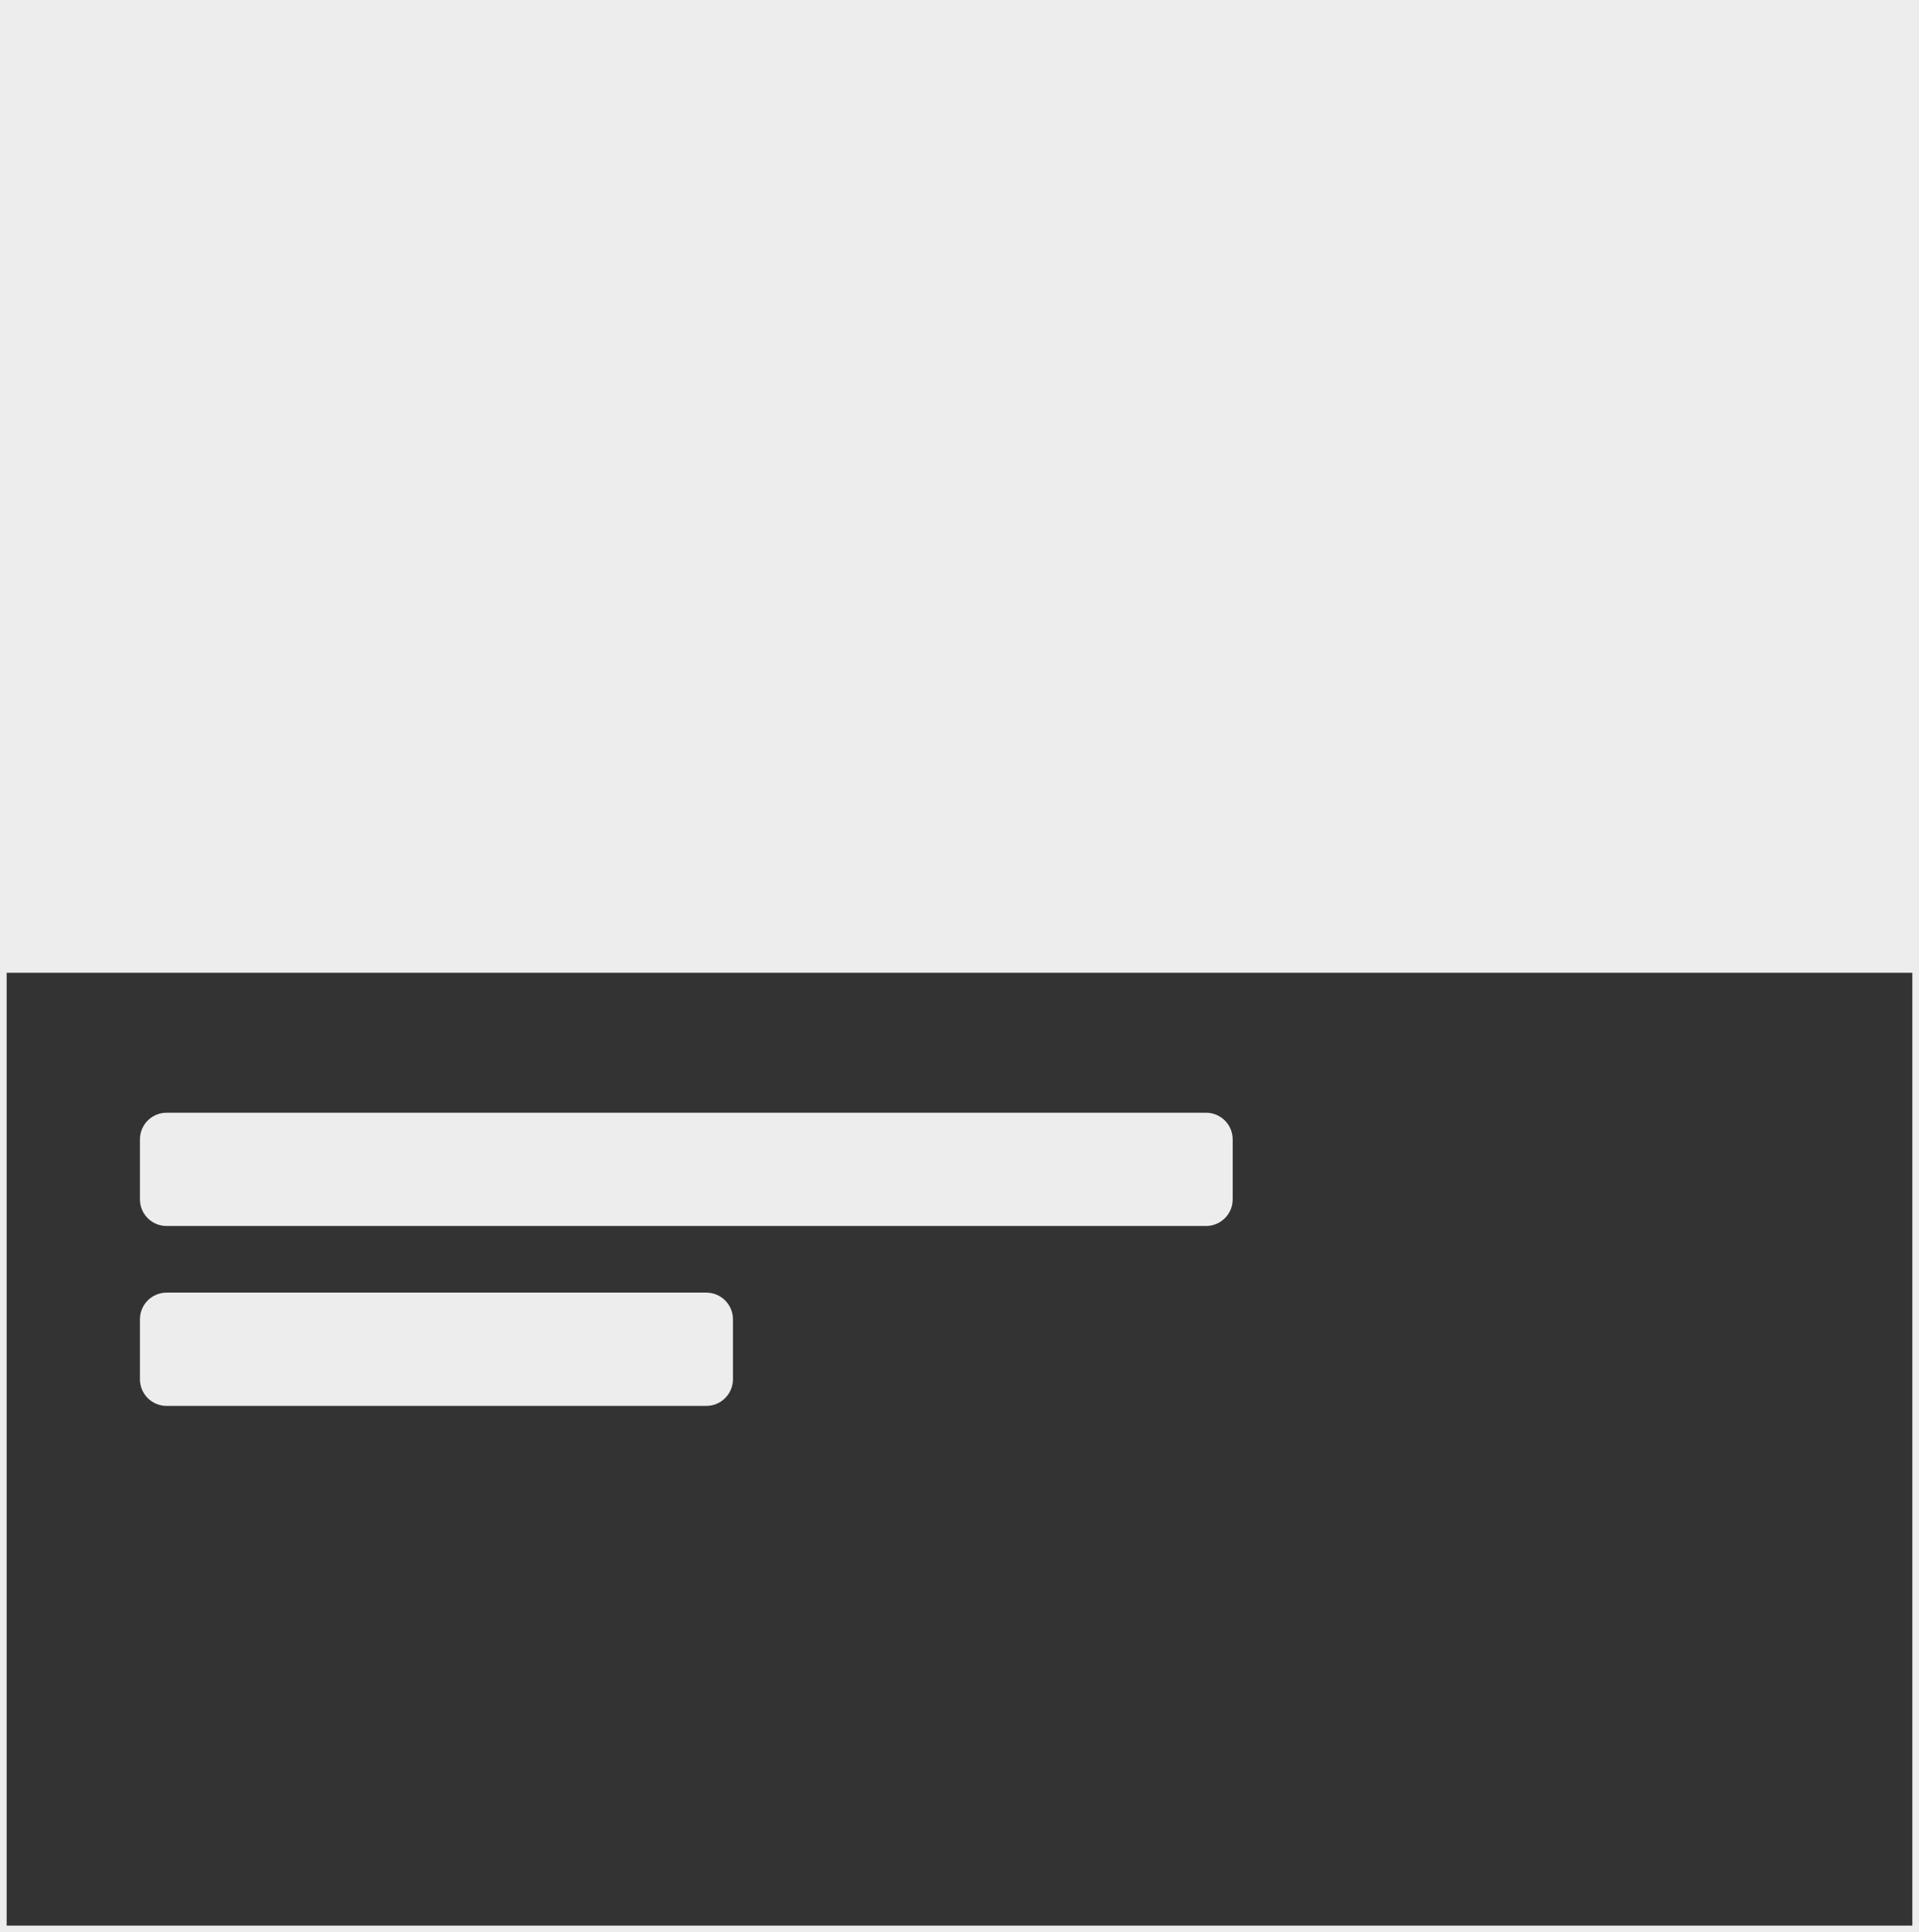 <?xml version="1.0" encoding="UTF-8"?>
<svg width="288px" height="290px" viewBox="0 0 288 290" version="1.1" xmlns="http://www.w3.org/2000/svg" xmlns:xlink="http://www.w3.org/1999/xlink">
    <rect x="0" y="0" width="288" height="290" fill="#333333" stroke="none"/>
    <!-- Generator: sketchtool 61.2 (101010) - https://sketch.com -->
    <title>14370D19-C965-46F3-9FA9-71014123EC32</title>
    <desc>Created with sketchtool.</desc>
    <g id="Page-1" stroke="none" stroke-width="1" fill="none" fill-rule="evenodd">
        <g id="M:-preloader" transform="translate(-166, -547)" fill="#EDEDED" fill-rule="nonzero">
            <g id="Group" transform="translate(166, 40)">
                <path d="M288,507 L288,797 L0,797 L0,507 L288,507 Z M287,653 L1,653 L1,796 L287,796 L287,653 Z M106,701 C108.209,701 110,702.791 110,705 L110,714 C110,716.209 108.209,718 106,718 L25,718 C22.791,718 21,716.209 21,714 L21,705 C21,702.791 22.791,701 25,701 L106,701 Z M181,674 C183.209,674 185,675.791 185,678 L185,687 C185,689.209 183.209,691 181,691 L25,691 C22.791,691 21,689.209 21,687 L21,678 C21,675.791 22.791,674 25,674 L181,674 Z" id="Combined-Shape-1"></path>
            </g>
        </g>
    </g>
</svg>